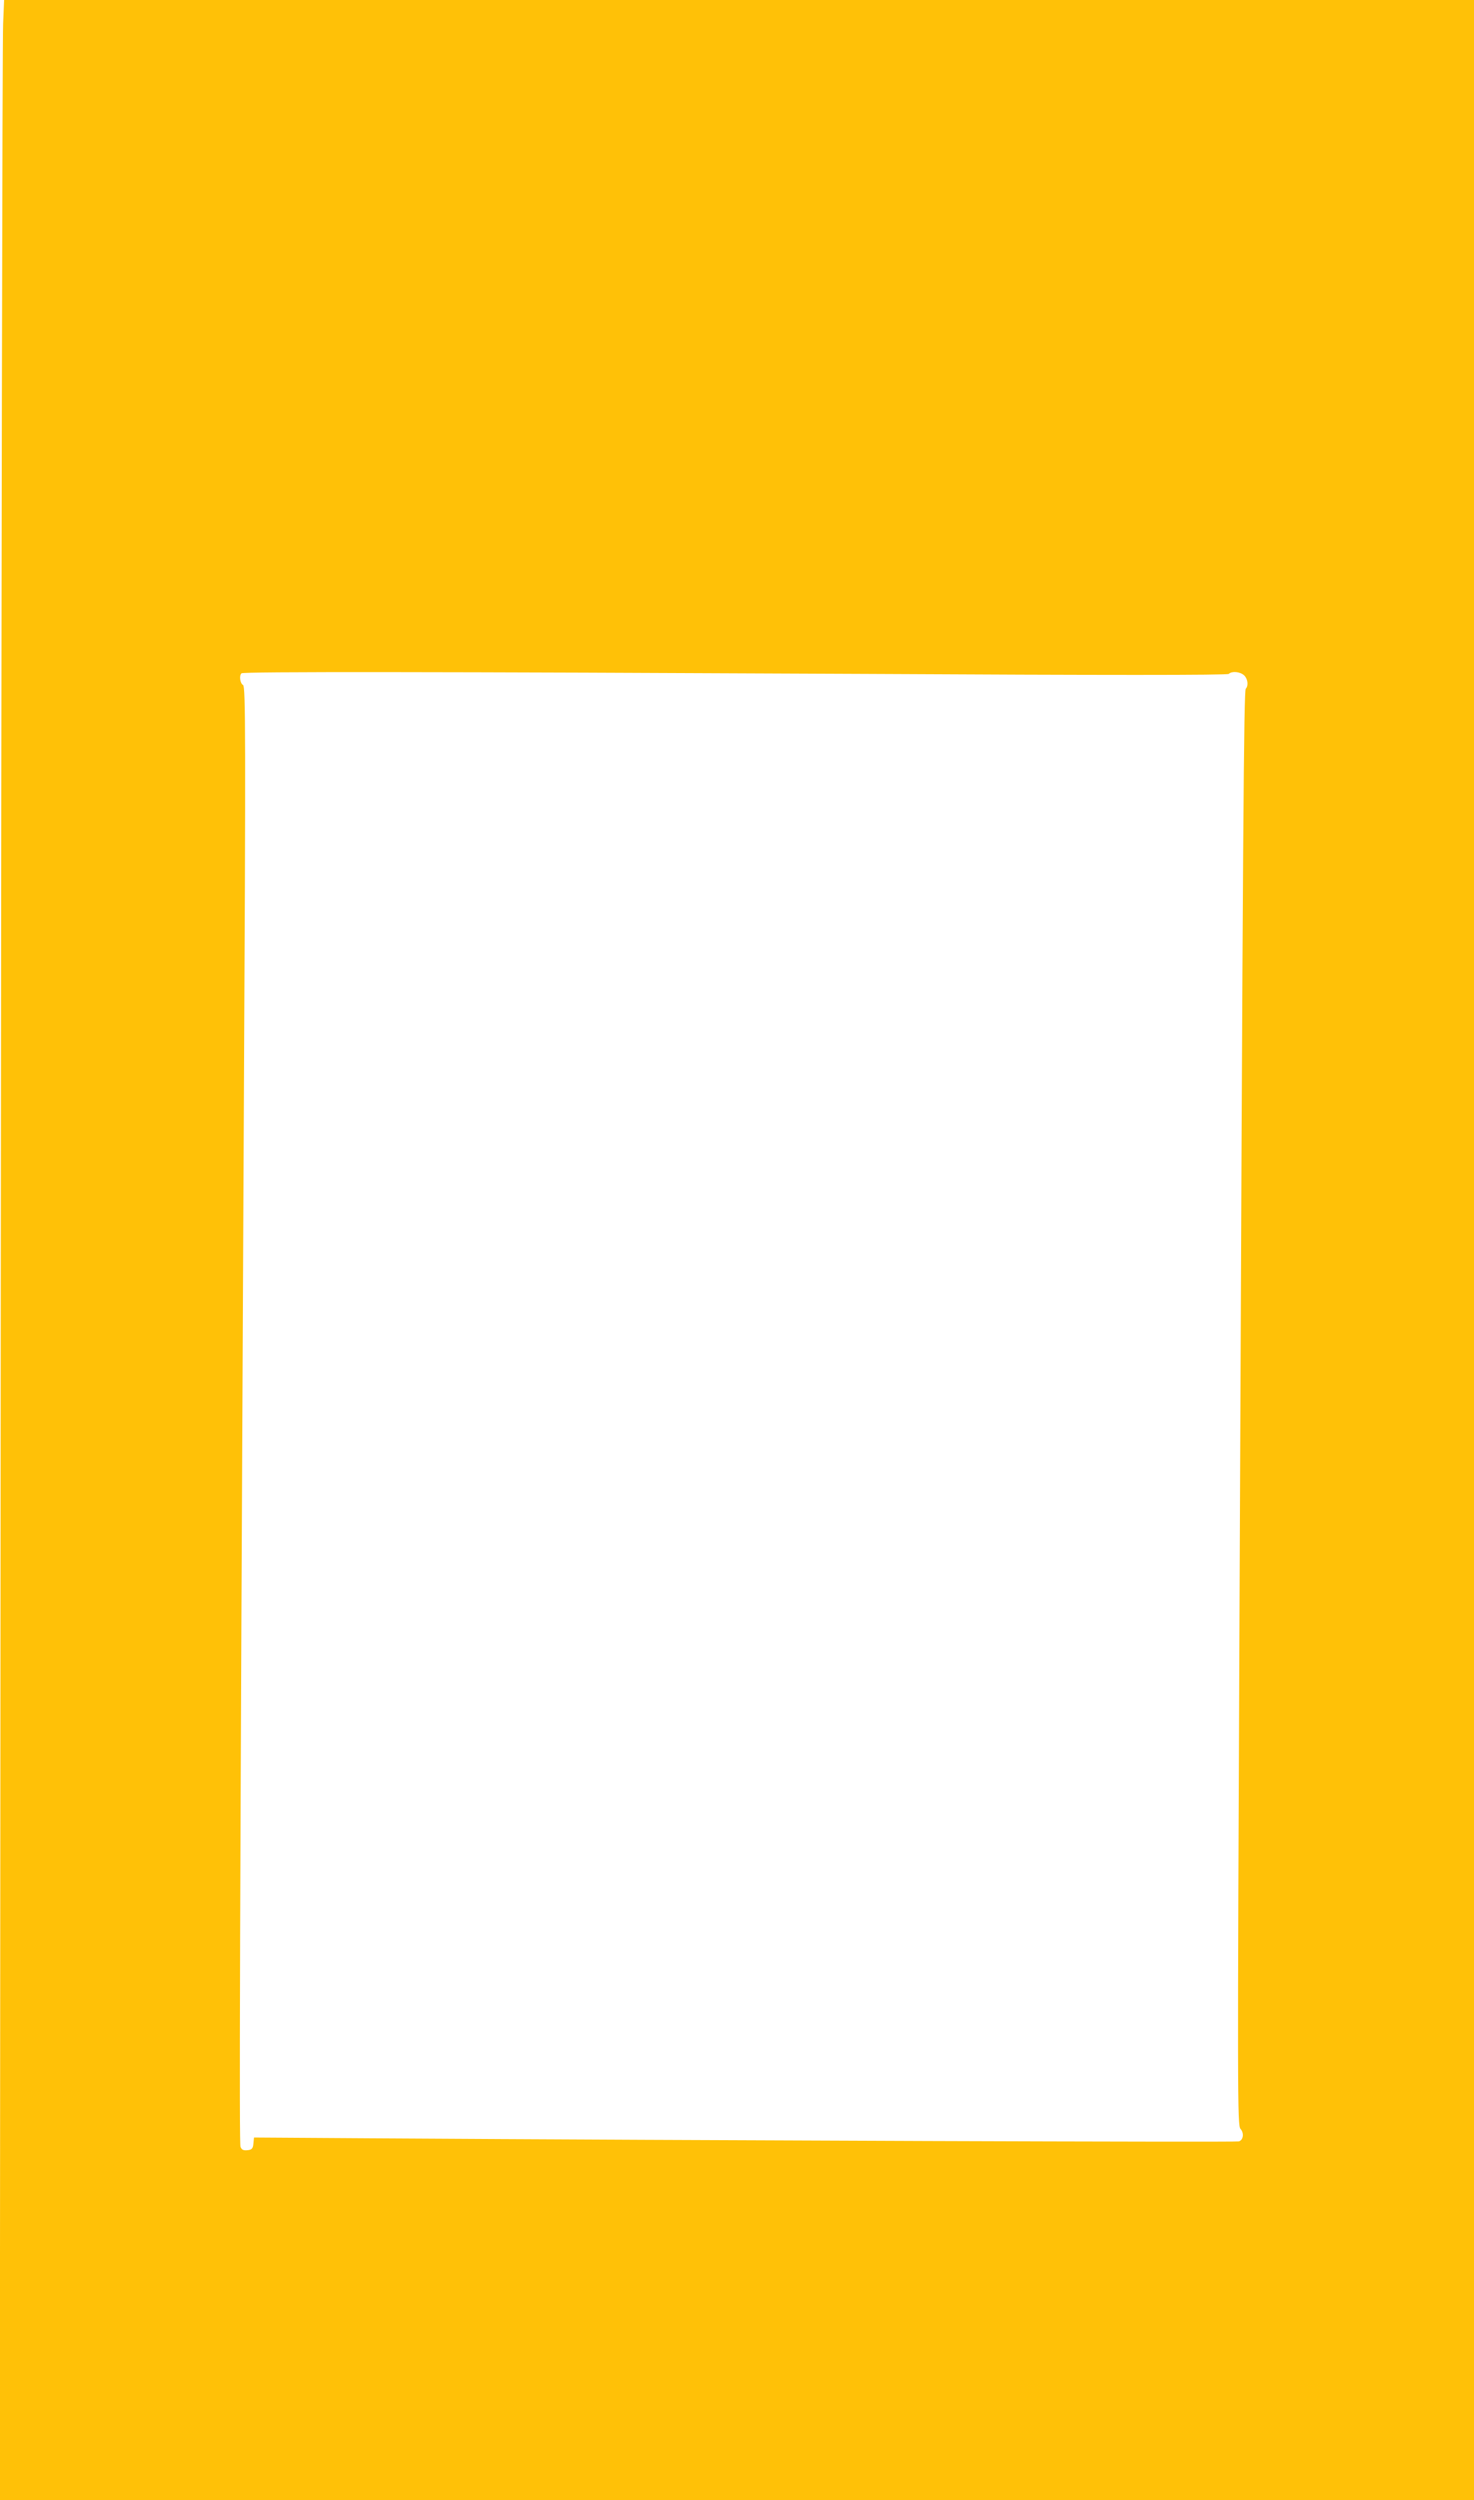 <?xml version="1.0" standalone="no"?>
<!DOCTYPE svg PUBLIC "-//W3C//DTD SVG 20010904//EN"
 "http://www.w3.org/TR/2001/REC-SVG-20010904/DTD/svg10.dtd">
<svg version="1.0" xmlns="http://www.w3.org/2000/svg"
 width="755pt" height="1280pt" viewBox="0 0 755 1280"
 preserveAspectRatio="xMidYMid meet">
<g transform="translate(0,1280) scale(0.1,-0.1)"
fill="#ffc107" stroke="none">
<path d="M16 12678 c-4 -68 -9 -2948 -12 -6401 l-5 -6277 3775 0 3776 0 0
6400 0 6400 -3764 0 -3765 0 -5 -122z m4404 -3328 c1240 -7 1867 -7 1874 0 15
15 57 12 78 -7 19 -17 24 -53 9 -69 -10 -10 -15 -672 -32 -4702 -11 -2516 -11
-2653 5 -2671 19 -21 15 -56 -8 -64 -12 -5 -2761 5 -4453 16 l-592 4 -3 -31
c-2 -25 -8 -32 -31 -34 -20 -2 -29 2 -35 17 -7 19 -4 1039 17 5306 10 1925 9
2170 -4 2178 -15 8 -21 48 -8 60 9 9 978 8 3183 -3z"/>
</g>
</svg>
